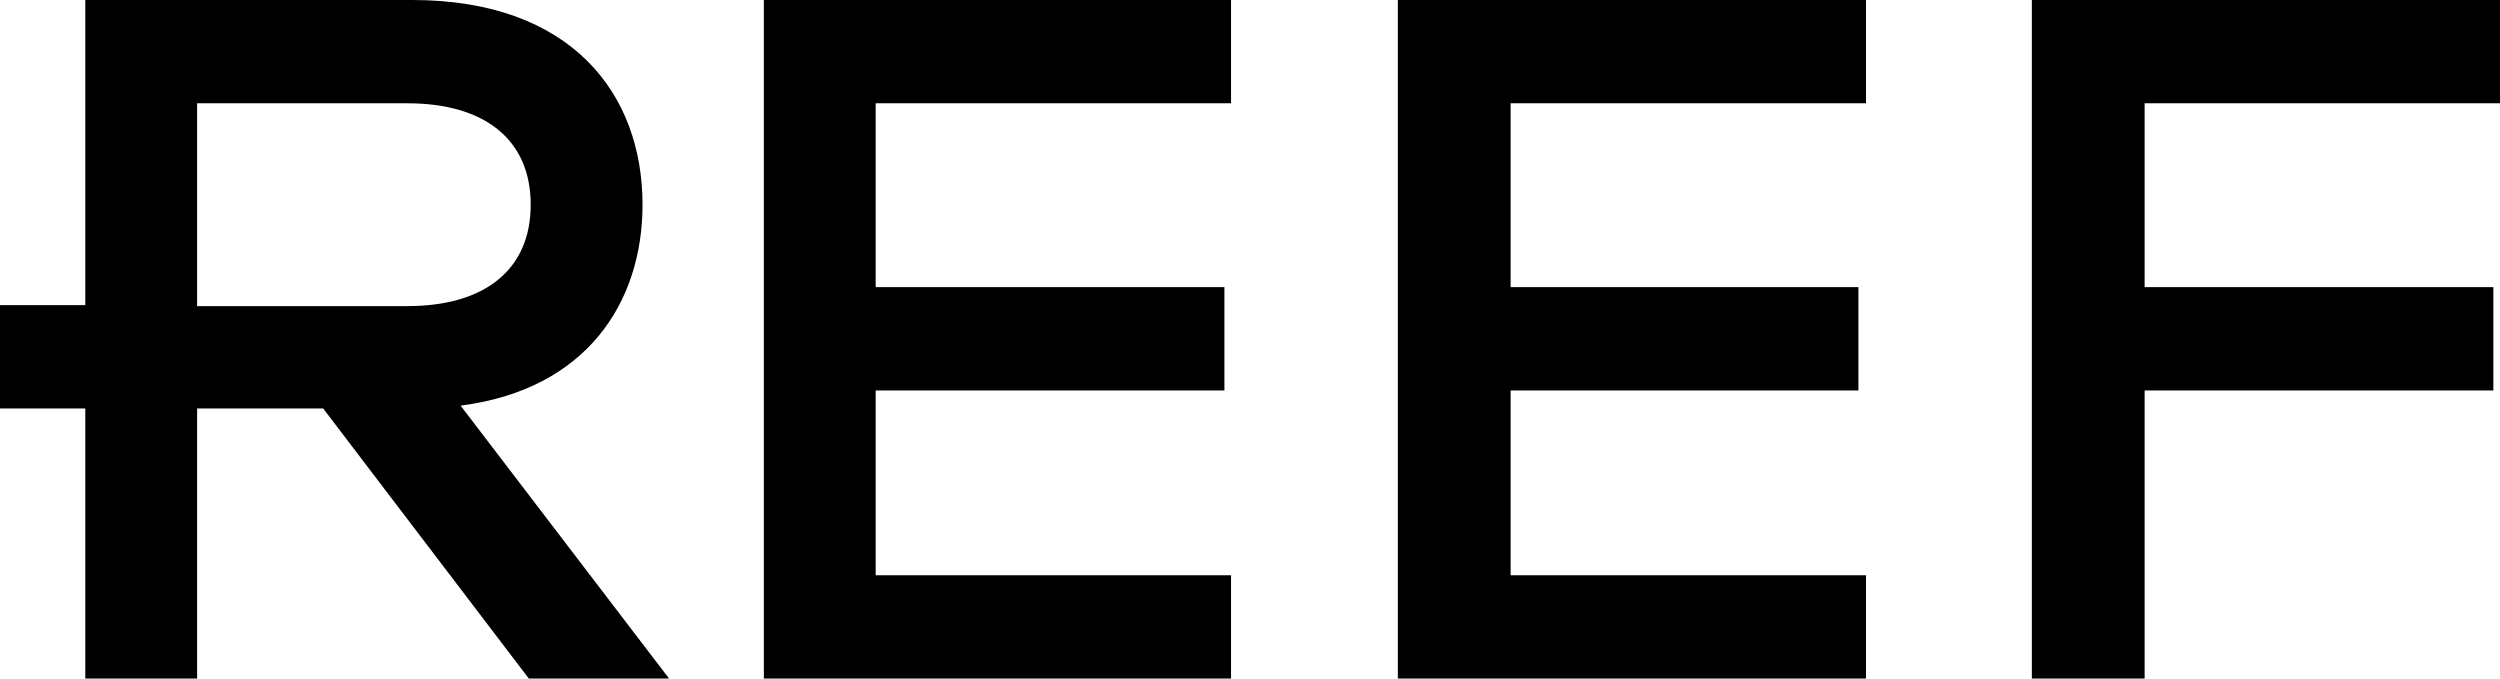 <?xml version="1.0" encoding="UTF-8"?> <!-- Generator: Adobe Illustrator 24.2.1, SVG Export Plug-In . SVG Version: 6.00 Build 0) --> <svg xmlns="http://www.w3.org/2000/svg" xmlns:xlink="http://www.w3.org/1999/xlink" version="1.1" id="Layer_1" x="0px" y="0px" viewBox="0 0 263.8 71.6" style="enable-background:new 0 0 263.8 71.6;" xml:space="preserve"> <g id="Layer_2_1_"> <g id="Layer_1-2"> <path d="M67.8,21.6C67.8,9.9,60.3,0,43.5,0H9v32.2H0v10.9h9v28.5h11.8V43.1h13.3l21.7,28.5h14.8l-22-28.8 C61.9,41.1,67.8,31.9,67.8,21.6z M20.8,32.2V10.9H43c8.1,0,13,3.8,13,10.7s-4.9,10.7-13,10.7H20.8z"></path> <polygon points="80.6,71.6 129.9,71.6 129.9,60.7 92.4,60.7 92.4,41.2 129.2,41.2 129.2,30.3 92.4,30.3 92.4,10.9 129.9,10.9 129.9,0 80.6,0 "></polygon> <polygon points="147.5,71.6 196.9,71.6 196.9,60.7 159.4,60.7 159.4,41.2 196.1,41.2 196.1,30.3 159.4,30.3 159.4,10.9 196.9,10.9 196.9,0 147.5,0 "></polygon> <polygon points="263.8,10.9 263.8,0 214.4,0 214.4,71.6 226.3,71.6 226.3,41.2 263.1,41.2 263.1,30.3 226.3,30.3 226.3,10.9 "></polygon> </g> </g> </svg> 